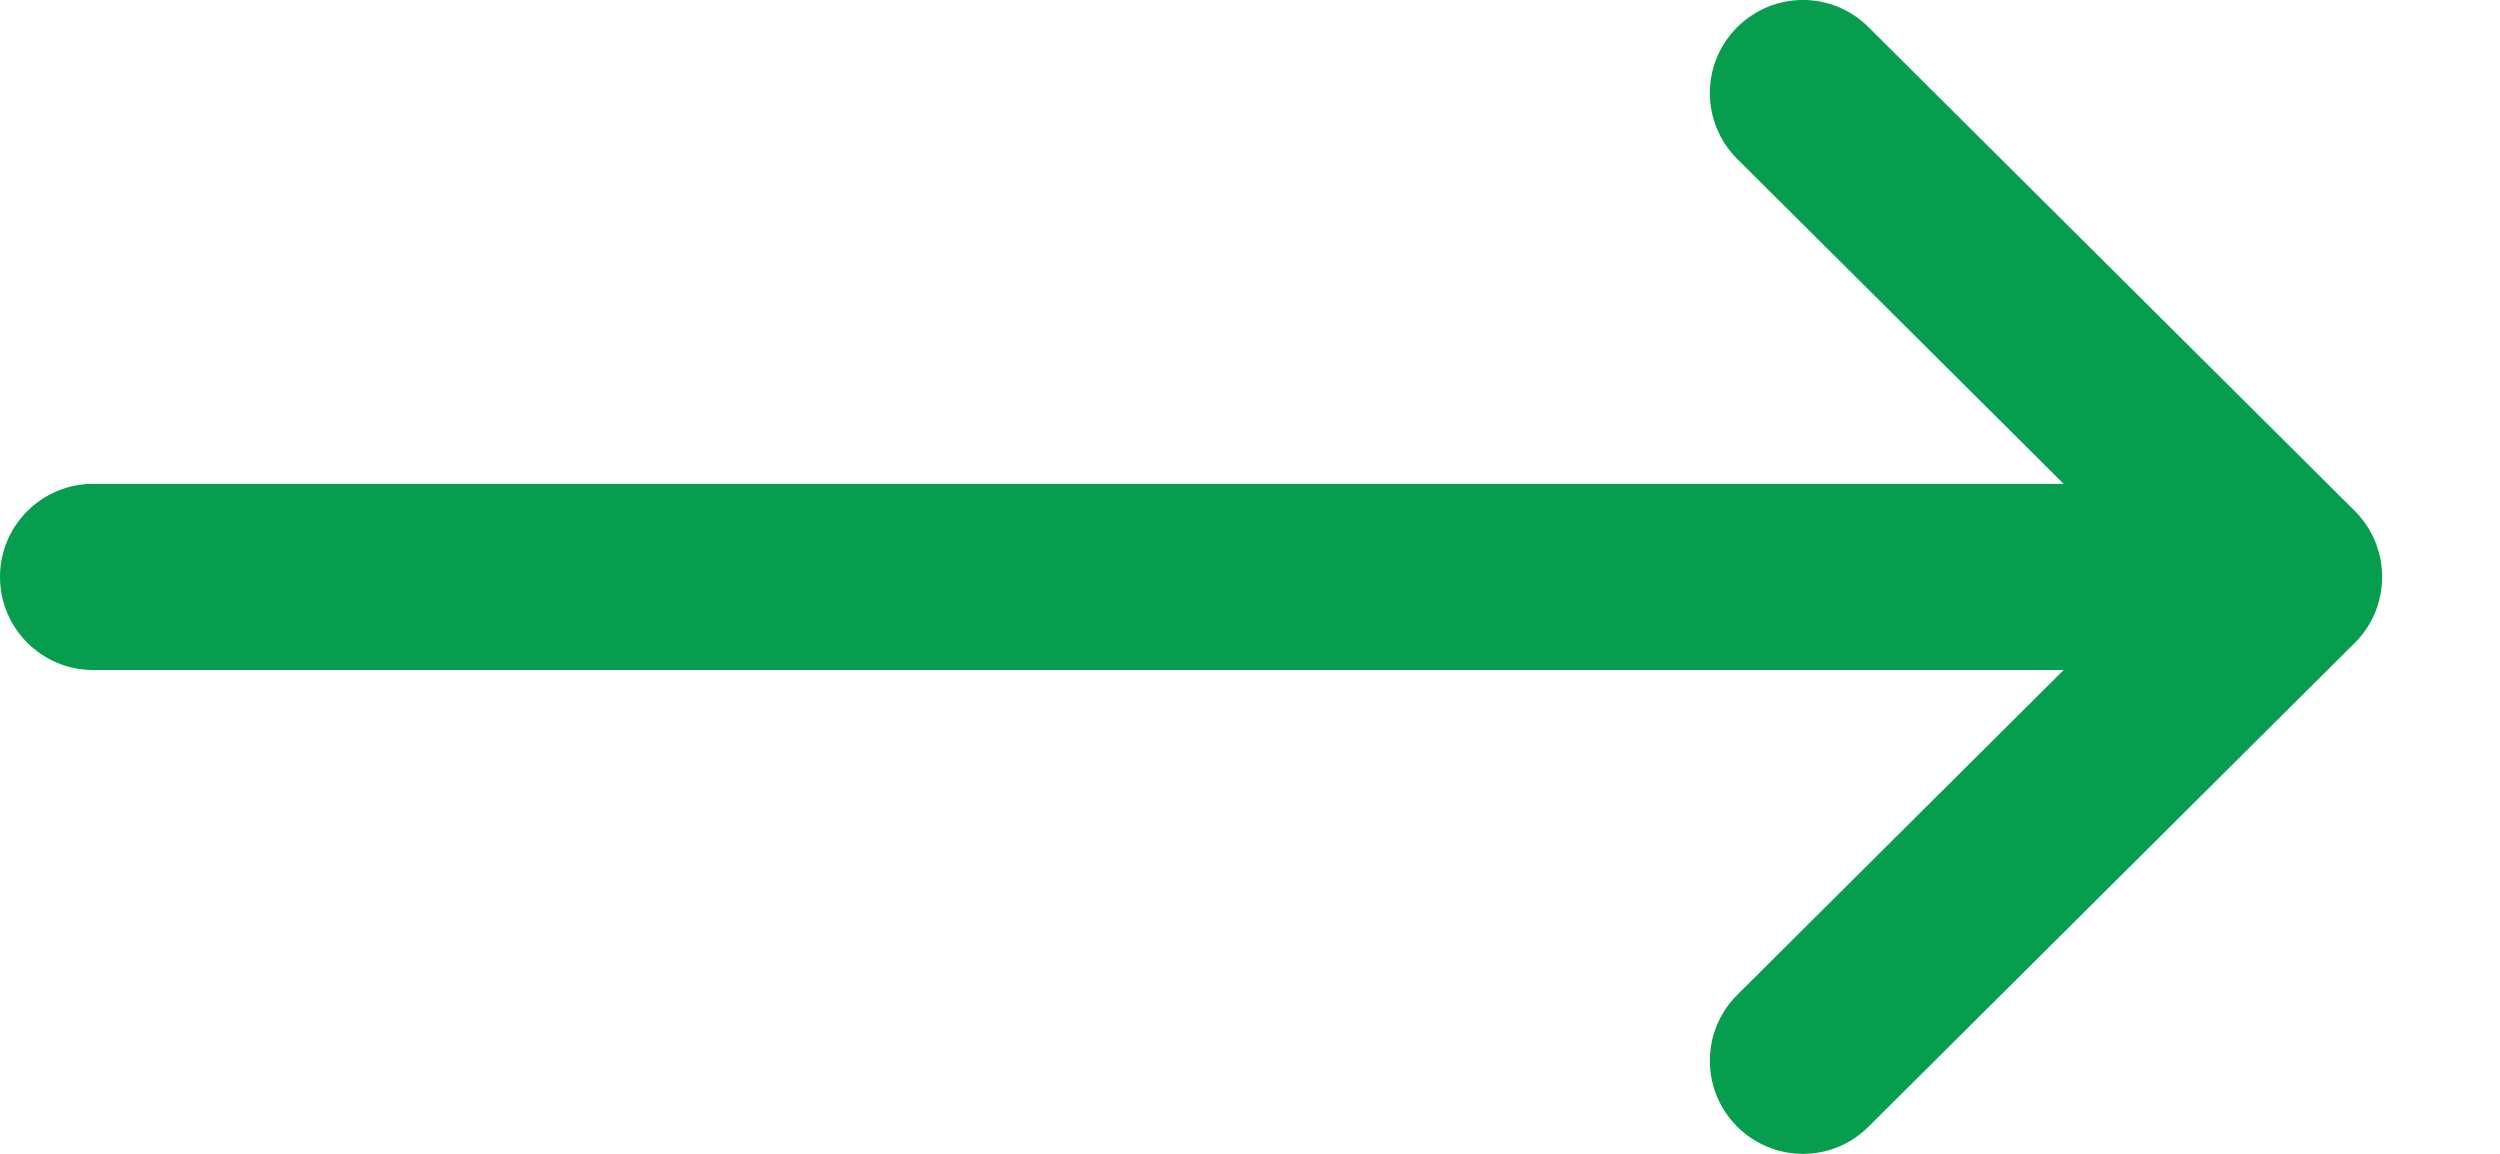 <?xml version="1.0" encoding="UTF-8"?>
<svg width="13px" height="6px" viewBox="0 0 13 6" version="1.1" xmlns="http://www.w3.org/2000/svg">
    <title>FF4E1EDA-CACA-42D3-AAF0-24AB470627CE</title>
    <g id="CCP-v2" stroke="none" stroke-width="1" fill="none" fill-rule="evenodd">
        <g id="CUSTOMER-CARE-banner-2" transform="translate(-1321, -260)" fill="#069E4E" fill-rule="nonzero">
            <g id="Notification" transform="translate(1100, 84)">
                <g id="Group-12" transform="translate(116, 170)">
                    <g id="Group-2">
                        <path d="M117.245,8.657 C117.245,8.657 117.245,8.657 117.245,8.657 L114.716,6.141 C114.527,5.952 114.221,5.953 114.032,6.143 C113.844,6.332 113.844,6.638 114.034,6.827 L115.731,8.516 L105.484,8.516 C105.217,8.516 105,8.733 105,9 C105,9.267 105.217,9.484 105.484,9.484 L115.731,9.484 L114.034,11.173 C113.844,11.362 113.844,11.668 114.032,11.857 C114.221,12.047 114.527,12.048 114.716,11.859 L117.245,9.343 C117.245,9.343 117.245,9.343 117.245,9.343 C117.435,9.153 117.434,8.846 117.245,8.657 Z"
                              id="Path"></path>
                    </g>
                </g>
            </g>
        </g>
    </g>
</svg>
